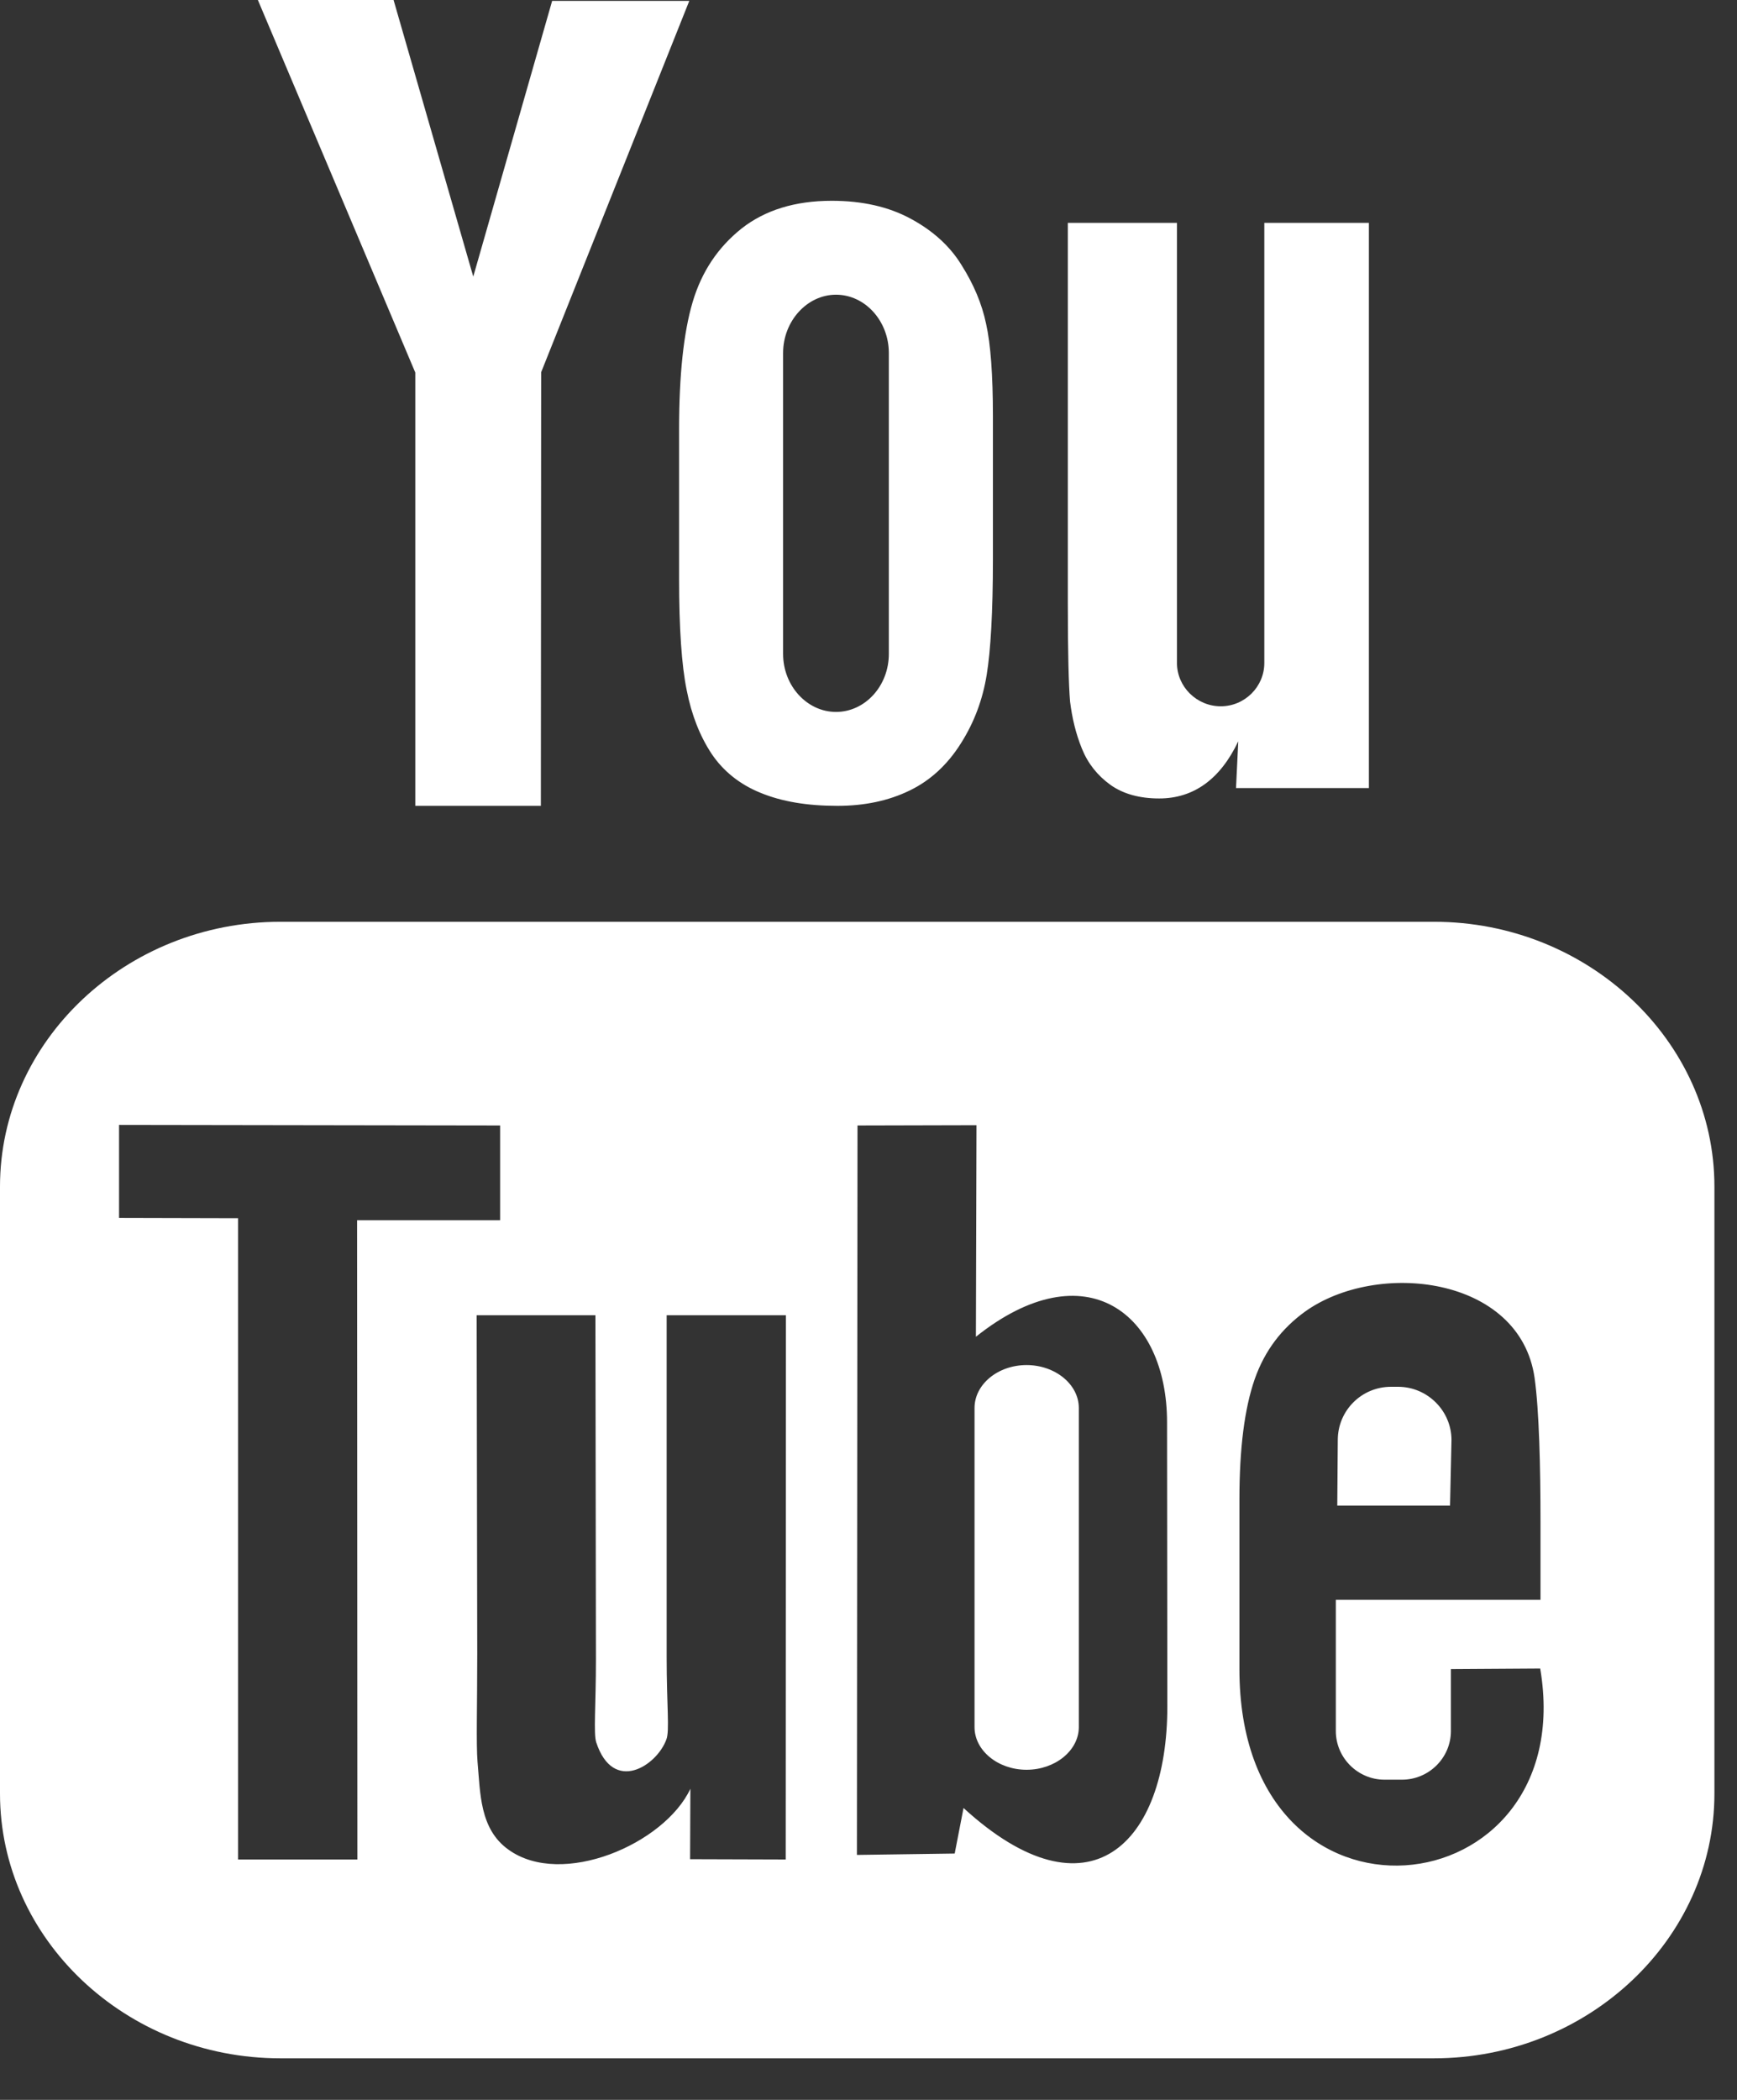 <?xml version="1.0" encoding="UTF-8"?>
<svg width="24px" height="29px" viewBox="0 0 24 29" version="1.1" xmlns="http://www.w3.org/2000/svg" xmlns:xlink="http://www.w3.org/1999/xlink">
    <rect x="0" y="0" width="24" height="29" fill="#333333" stroke="none"/>
    <title>029-youtube-1</title>
    <g id="Symbols" stroke="none" stroke-width="1" fill="none" fill-rule="evenodd">
        <g id="Footer_chat_close" transform="translate(-1523, -296)" fill="#FFFFFF">
            <g id="Footer">
                <g transform="translate(0, 171)">
                    <g id="dr-ausbütte-lauf" transform="translate(1335, 125)">
                        <path d="M202.906,19.445 L202.906,23.852 C202.906,24.176 202.578,24.441 202.184,24.441 C201.789,24.441 201.465,24.176 201.465,23.852 L201.465,19.445 C201.465,19.117 201.789,18.852 202.184,18.852 C202.578,18.852 202.906,19.117 202.906,19.445 Z M197.383,5.93 C197.383,5.18 197.445,4.594 197.57,4.172 C197.695,3.75 197.922,3.414 198.246,3.156 C198.57,2.902 198.984,2.773 199.492,2.773 C199.914,2.773 200.277,2.855 200.582,3.02 C200.887,3.184 201.125,3.398 201.285,3.66 C201.453,3.926 201.567,4.195 201.625,4.473 C201.688,4.754 201.719,5.18 201.719,5.75 L201.719,7.727 C201.719,8.449 201.688,8.984 201.633,9.32 C201.578,9.66 201.461,9.977 201.274,10.27 C201.09,10.562 200.852,10.781 200.567,10.918 C200.277,11.059 199.945,11.129 199.57,11.129 C199.152,11.129 198.801,11.07 198.508,10.949 C198.219,10.832 197.992,10.648 197.832,10.41 C197.672,10.168 197.555,9.875 197.488,9.531 C197.418,9.191 197.383,8.676 197.383,7.992 L197.383,5.93 Z M198.82,9.031 C198.82,9.473 199.152,9.832 199.551,9.832 C199.953,9.832 200.281,9.473 200.281,9.031 L200.281,4.875 C200.281,4.434 199.953,4.07 199.551,4.07 C199.152,4.07 198.82,4.434 198.82,4.875 L198.82,9.031 Z M202.949,10.34 C203.031,10.543 203.164,10.711 203.344,10.84 C203.52,10.965 203.746,11.027 204.016,11.027 C204.254,11.027 204.465,10.961 204.649,10.828 C204.832,10.695 204.984,10.5 205.109,10.238 L205.078,10.883 L206.914,10.883 L206.914,3.078 L205.469,3.078 L205.469,9.156 C205.469,9.484 205.199,9.754 204.867,9.754 C204.535,9.754 204.262,9.484 204.262,9.156 L204.262,3.078 L202.754,3.078 L202.754,8.344 C202.754,9.016 202.766,9.461 202.785,9.688 C202.813,9.914 202.863,10.129 202.949,10.34 Z M193.738,11.129 L195.473,11.129 L195.477,5.141 L197.524,0.012 L195.629,0.012 L194.539,3.82 L193.438,2.30926389e-14 L191.563,2.30926389e-14 L193.738,5.145 L193.738,11.129 Z M208.055,19.887 C208.055,19.484 207.723,19.152 207.317,19.152 L207.219,19.152 C206.813,19.152 206.484,19.48 206.484,19.887 L206.477,20.793 L208.035,20.793 L208.055,19.887 Z M211.688,16.387 L211.688,24.77 C211.688,26.781 209.941,28.426 207.813,28.426 L191.875,28.426 C189.742,28.426 188,26.781 188,24.77 L188,16.387 C188,14.375 189.742,12.73 191.875,12.73 L207.813,12.73 C209.941,12.73 211.688,14.375 211.688,16.387 Z M192.938,25.68 L192.934,16.852 L194.91,16.852 L194.91,15.543 L189.645,15.535 L189.645,16.82 L191.289,16.824 L191.289,25.68 L192.938,25.68 Z M198.859,18.164 L197.211,18.164 L197.211,22.883 C197.211,23.562 197.254,23.902 197.207,24.023 C197.074,24.387 196.473,24.777 196.238,24.062 C196.199,23.938 196.234,23.559 196.234,22.914 L196.227,18.164 L194.586,18.164 L194.594,22.836 C194.594,23.555 194.578,24.09 194.598,24.332 C194.637,24.758 194.625,25.258 195.024,25.543 C195.762,26.078 197.184,25.465 197.539,24.703 L197.535,25.676 L198.856,25.68 L198.859,18.164 Z M204.129,23.566 L204.125,19.641 C204.125,18.145 203.004,17.25 201.484,18.461 L201.492,15.539 L199.848,15.543 L199.84,25.617 L201.191,25.598 L201.313,24.969 C203.047,26.555 204.129,25.465 204.129,23.566 Z M209.281,23.043 L208.047,23.051 C208.047,23.098 208.047,23.156 208.047,23.219 L208.047,23.906 C208.047,24.277 207.742,24.578 207.371,24.578 L207.129,24.578 C206.762,24.578 206.457,24.277 206.457,23.906 L206.457,22.094 L209.285,22.094 L209.285,21.027 C209.285,20.25 209.266,19.473 209.203,19.027 C209,17.621 207.024,17.398 206.027,18.117 C205.715,18.344 205.477,18.645 205.336,19.047 C205.195,19.453 205.125,20.004 205.125,20.707 L205.125,23.047 C205.121,26.941 209.848,26.391 209.281,23.043 Z" id="029-youtube-1"></path>
                    </g>
                </g>
            </g>
        </g>
    </g>
</svg>